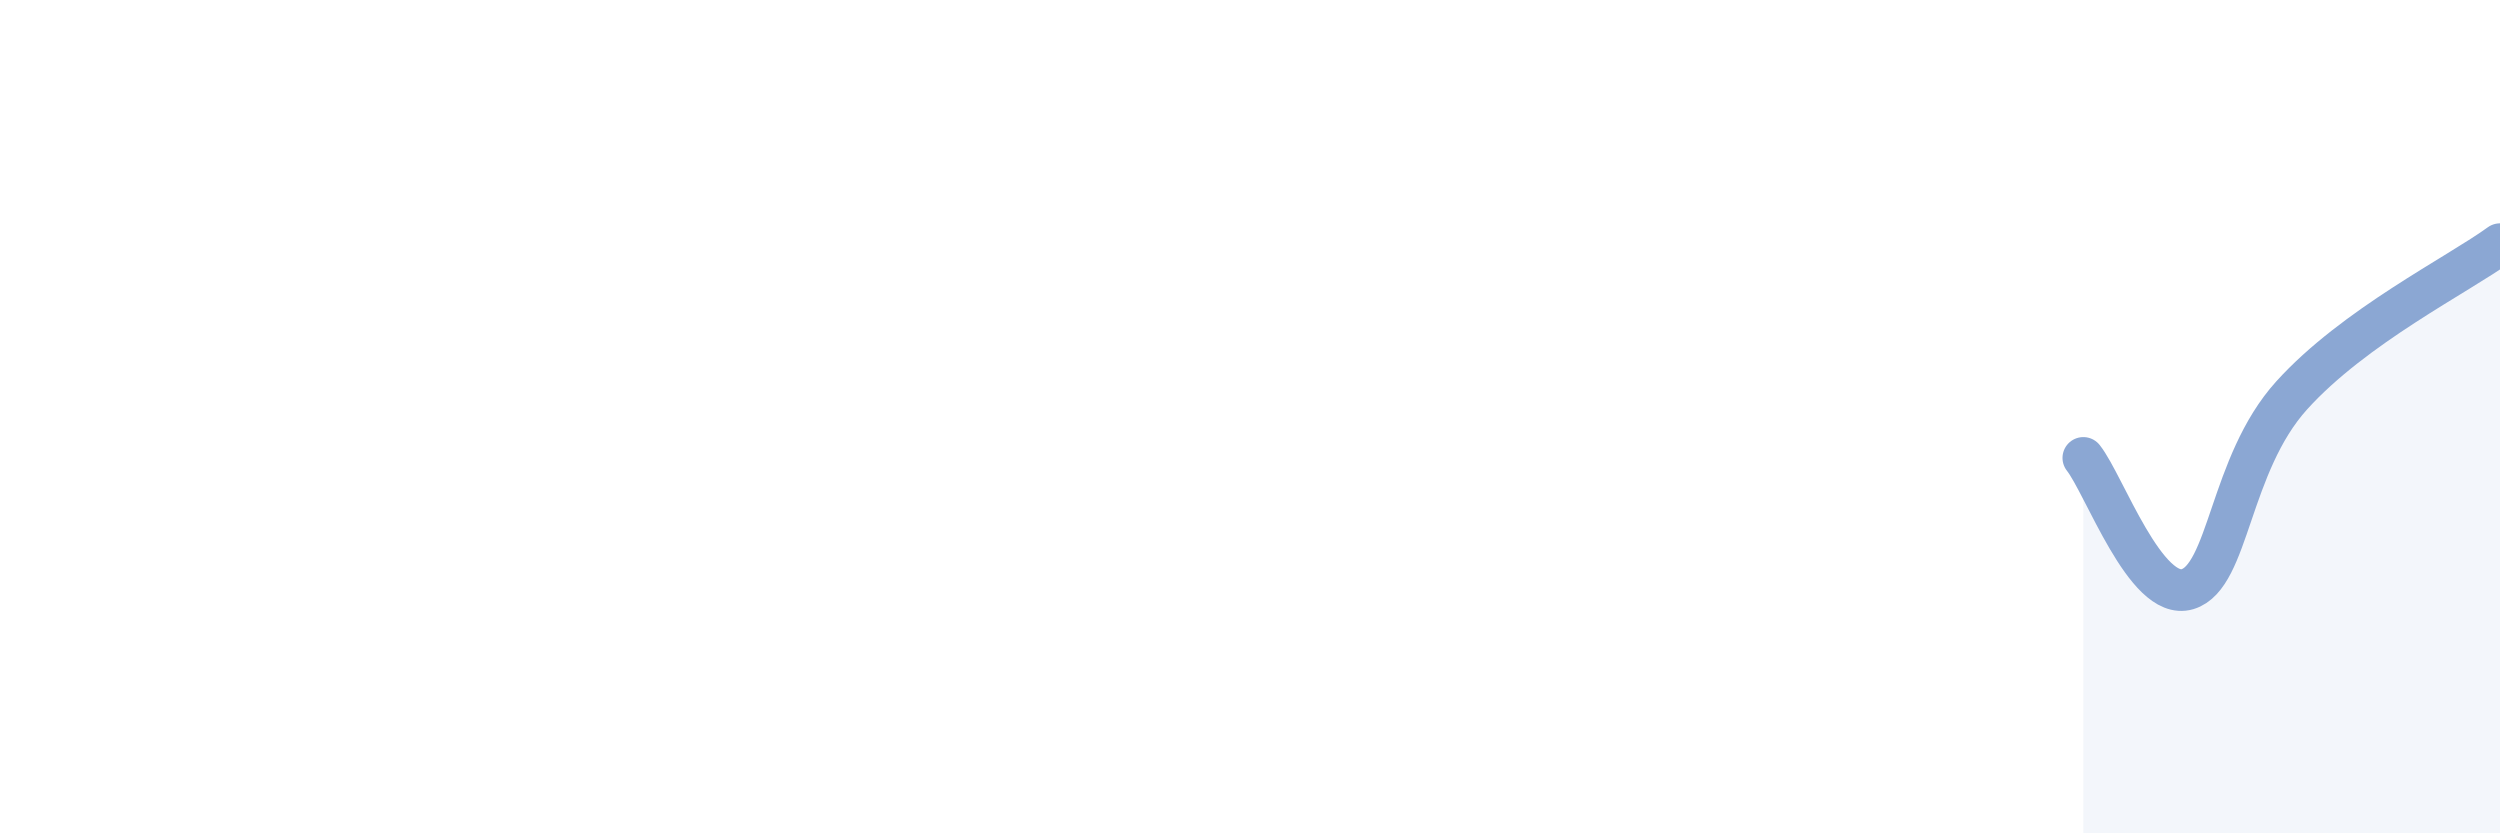 
    <svg width="60" height="20" viewBox="0 0 60 20" xmlns="http://www.w3.org/2000/svg">
      <path
        d="M 50,10.99 C 50.5,11.62 51.5,14.44 52.5,14.14 C 53.5,13.84 53.5,11.15 55,9.49 C 56.5,7.83 59,6.59 60,5.86L60 20L50 20Z"
        fill="#8ba7d3"
        opacity="0.1"
        stroke-linecap="round"
        stroke-linejoin="round"
      />
      <path
        d="M 50,10.99 C 50.5,11.62 51.5,14.44 52.5,14.14 C 53.5,13.84 53.5,11.15 55,9.49 C 56.5,7.83 59,6.59 60,5.86"
        stroke="#8ba7d3"
        stroke-width="1"
        fill="none"
        stroke-linecap="round"
        stroke-linejoin="round"
      />
    </svg>
  